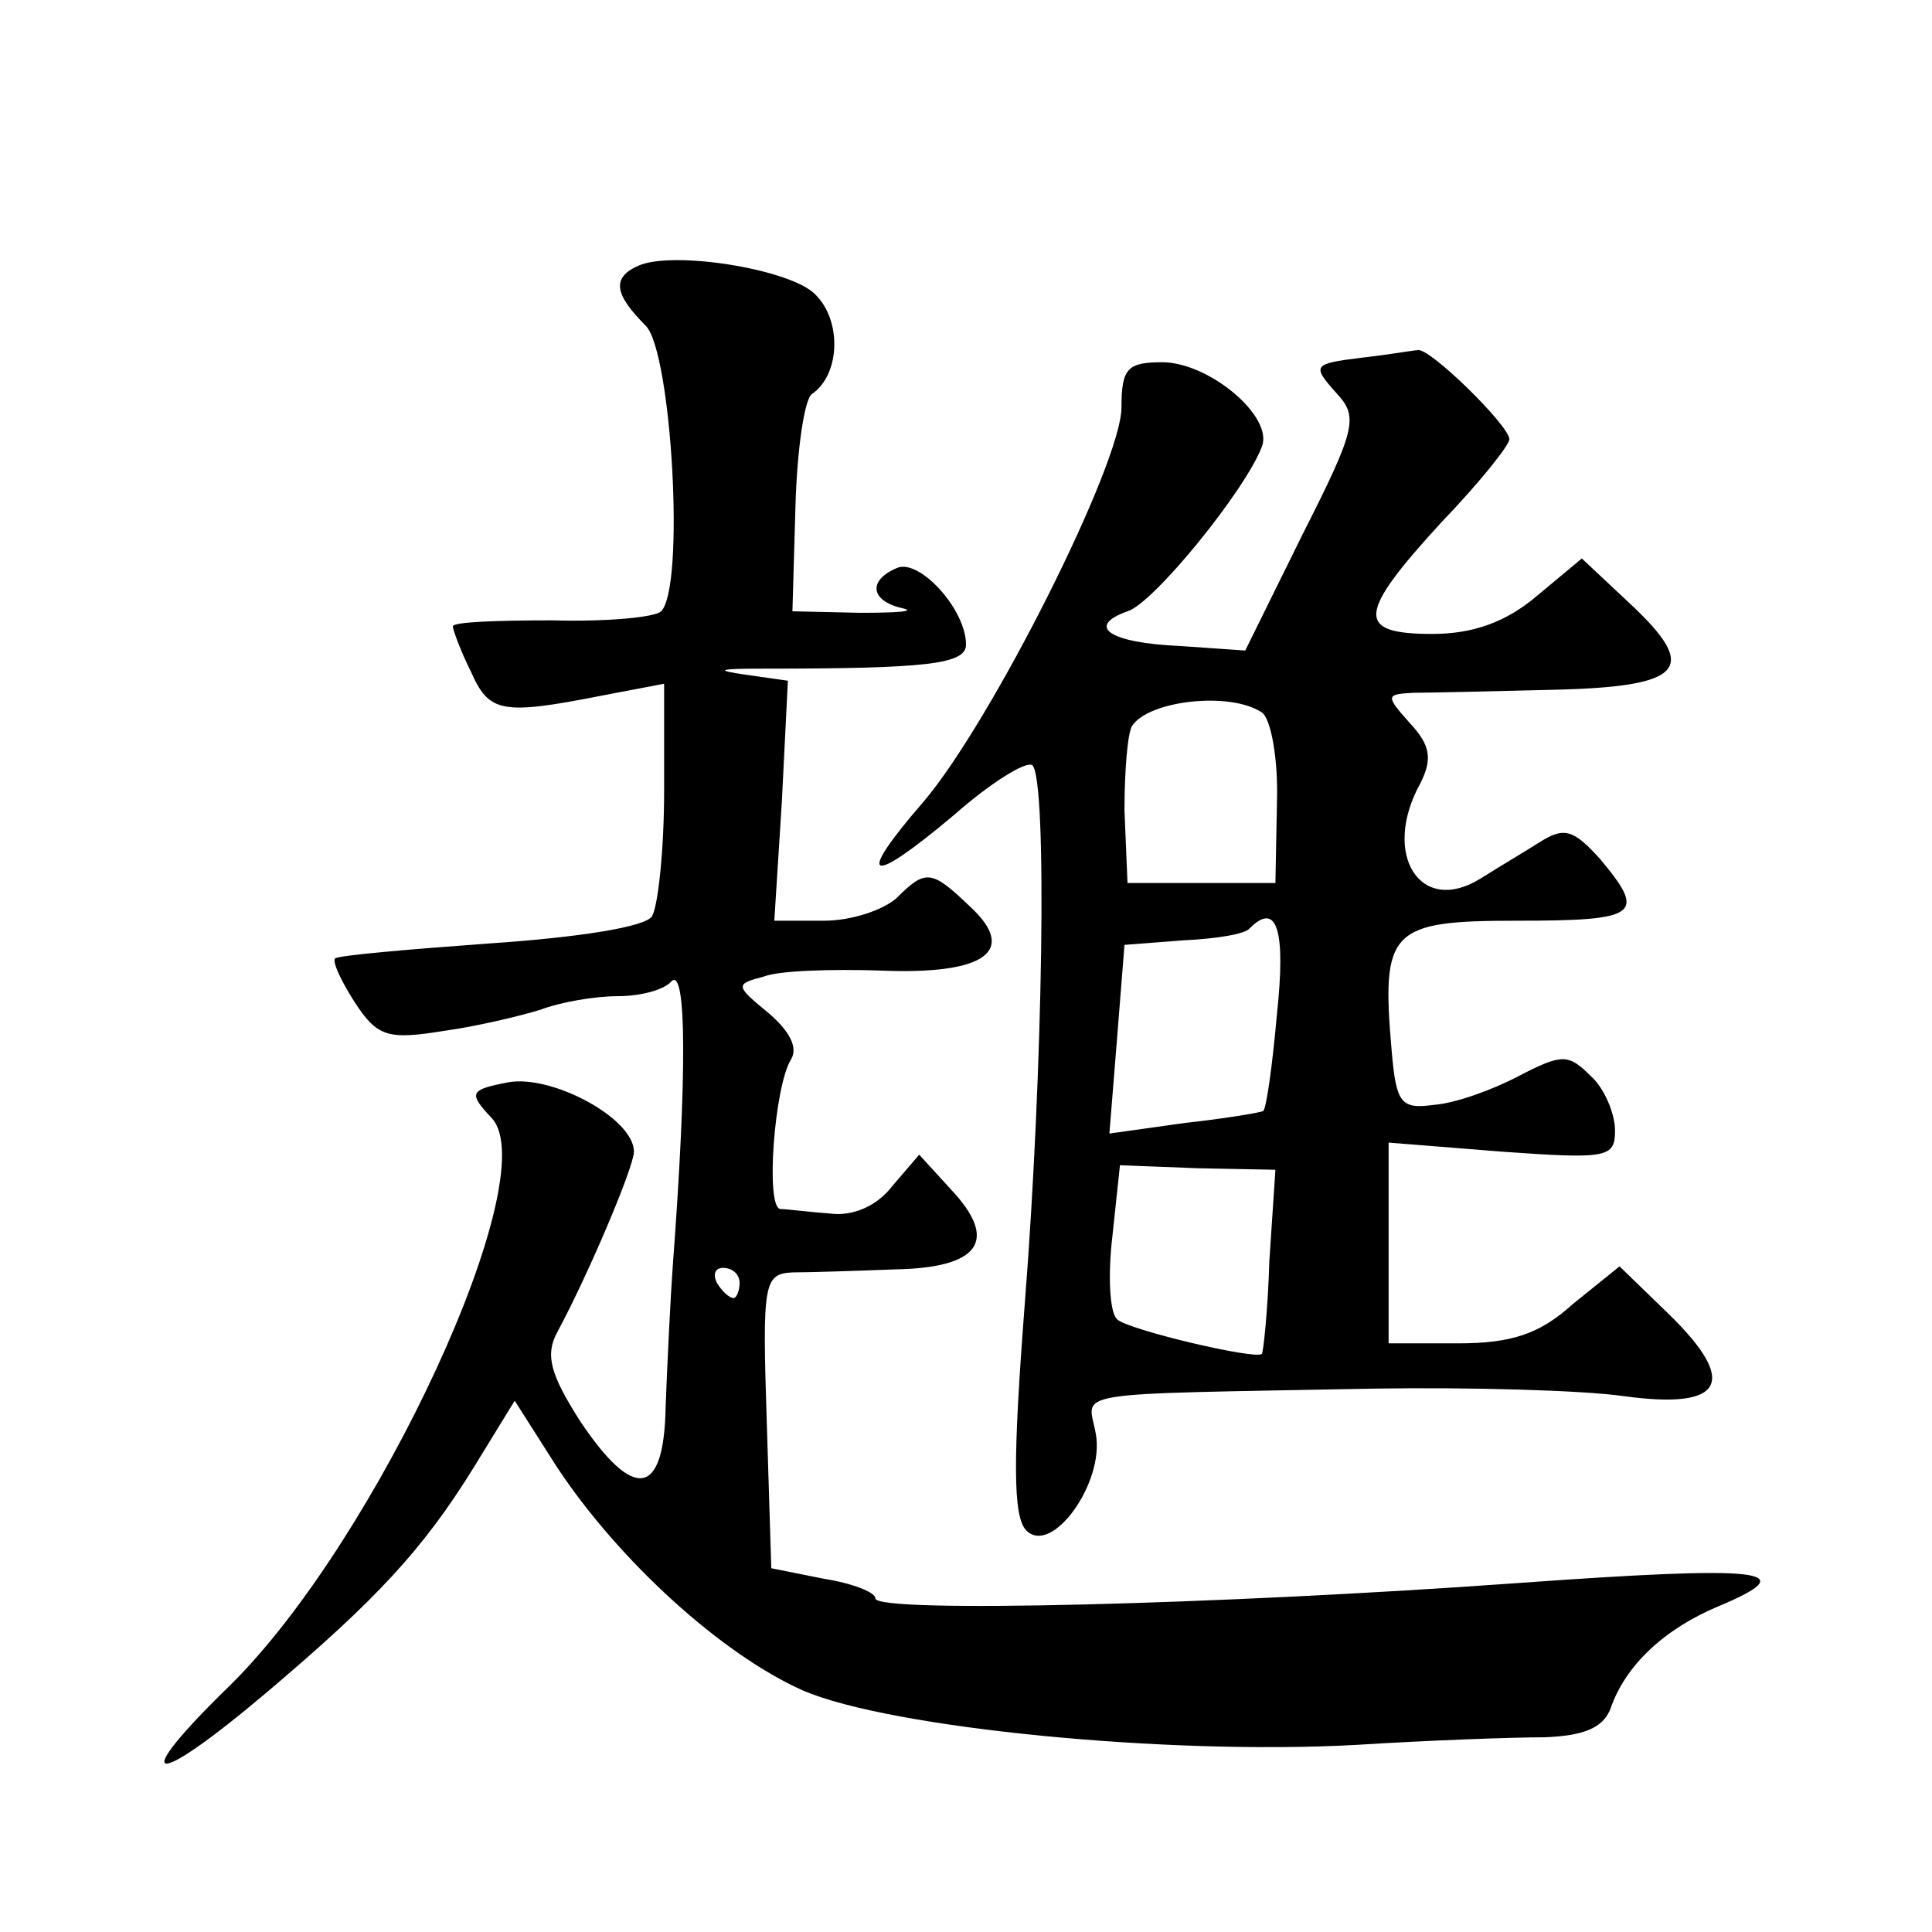 <?xml version="1.0" standalone="no"?>
<!DOCTYPE svg PUBLIC "-//W3C//DTD SVG 20010904//EN"
 "http://www.w3.org/TR/2001/REC-SVG-20010904/DTD/svg10.dtd">
<svg version="1.0" xmlns="http://www.w3.org/2000/svg"
 width="128pt" height="128pt" viewBox="0 0 128 128"
 preserveAspectRatio="xMidYMid meet">
<g transform="translate(0,128) scale(0.1,-0.1)"
fill="#0" stroke="none">
<path d="M423 1104 c-18 -8 -16 -19 5 -40 17 -18 26 -173 10 -189 -4 -4 -36 -7
-72 -6 -36 0 -66 -1 -66 -4 0 -2 5 -16 12 -30 12 -27 20 -29 86 -16 l42 8 0 -71
c0 -39 -4 -76 -8 -83 -4 -7 -48 -14 -107 -18 -55 -4 -101 -8 -103 -10 -2 -2 4 -15
13 -29 15 -23 22 -25 59 -19 22 3 51 10 64 14 13 5 36 9 51 9 15 0 31 4 36 10 10
9 10 -64 1 -185 -2 -27 -4 -71 -5 -97 -1 -60 -21 -63 -57 -9 -19 30 -23 43 -15
58 21 39 51 110 51 120 0 22 -54 51 -83 46 -26 -5 -27 -7 -11 -24 35 -39 -76 -279
-173 -375 -69 -67 -54 -71 24 -5 72 61 103 94 137 149 l27 44 28 -44 c41 -62 109
-124 163 -148 58 -25 242 -43 367 -36 48 3 103 5 124 5 26 1 39 6 44 19 10 29 36
53 72 68 57 24 30 27 -136 15 -195 -14 -423 -20 -423 -10 0 4 -15 10 -34 13 l-35
7 -3 97 c-3 92 -2 98 17 99 11 0 42 1 68 2 56 1 69 19 37 53 l-21 23 -18 -21 c-10
-13 -26 -20 -41 -18 -14 1 -29 3 -33 3 -10 1 -4 81 7 99 5 8 -1 19 -15 31 -22 18
-22 19 -3 24 10 4 45 5 77 4 70 -3 92 13 59 43 -25 24 -29 24 -48 5 -9 -8 -30 -15
-48 -15 l-33 0 5 79 4 80 -28 4 c-21 3 -18 4 11 4 110 0 135 3 135 16 0 23 -30
56 -45 51 -20 -8 -19 -22 3 -27 9 -2 -3 -3 -28 -3 l-45 1 2 69 c1 38 6 72 11 75
19 13 20 50 1 67 -18 16 -93 28 -116 18z m67 -674 c0 -5 -2 -10 -4 -10 -3 0 -8
5 -11 10 -3 6 -1 10 4 10 6 0 11 -4 11 -10z M902 1043 c-32 -4 -33 -5 -17 -23 15
-16 14 -23 -22 -94 l-38 -77 -43 3 c-47 2 -63 13 -35 23 17 5 78 80 89 109 8 20
-35 56 -66 56 -23 0 -27 -4 -27 -30 0 -37 -86 -208 -131 -261 -46 -53 -37 -57 20
-9 25 22 48 36 52 33 10 -10 7 -203 -5 -356 -8 -104 -8 -142 1 -151 17 -17 52 32
46 64 -5 29 -24 26 184 30 63 1 138 -1 166 -5 66 -9 76 9 30 54 l-33 32 -31 -25
c-22 -20 -41 -26 -76 -26 l-46 0 0 66 0 67 75 -6 c70 -5 75 -4 75 14 0 11 -7 28
-16 36 -15 15 -19 15 -48 0 -17 -9 -42 -18 -56 -19 -22 -3 -25 1 -28 36 -7 80 -1
86 83 86 81 0 86 4 55 41 -18 20 -24 21 -40 11 -11 -7 -28 -17 -39 -24 -40 -25
-66 16 -40 63 8 16 7 25 -7 40 -16 18 -16 19 2 20 10 0 52 1 93 2 87 2 97 14 51
57 l-32 30 -30 -25 c-20 -17 -42 -25 -69 -25 -51 0 -50 13 6 74 25 26 45 51 45
55 0 9 -54 62 -61 59 -2 0 -19 -3 -37 -5z m-66 -235 c6 -4 11 -31 10 -60 l-1 -53
-49 0 -49 0 -2 48 c0 26 2 51 5 56 11 17 65 23 86 9z m10 -200 c-3 -34 -7 -62 -9
-64 -1 -1 -25 -5 -52 -8 l-50 -7 5 62 5 63 39 3 c21 1 41 4 44 8 18 18 24 -1 18
-57z m-5 -163 c-1 -33 -4 -61 -5 -62 -4 -4 -89 16 -96 23 -5 5 -6 30 -3 55 l5 47
52 -2 51 -1 -4 -60z"/>
</g>
</svg>
